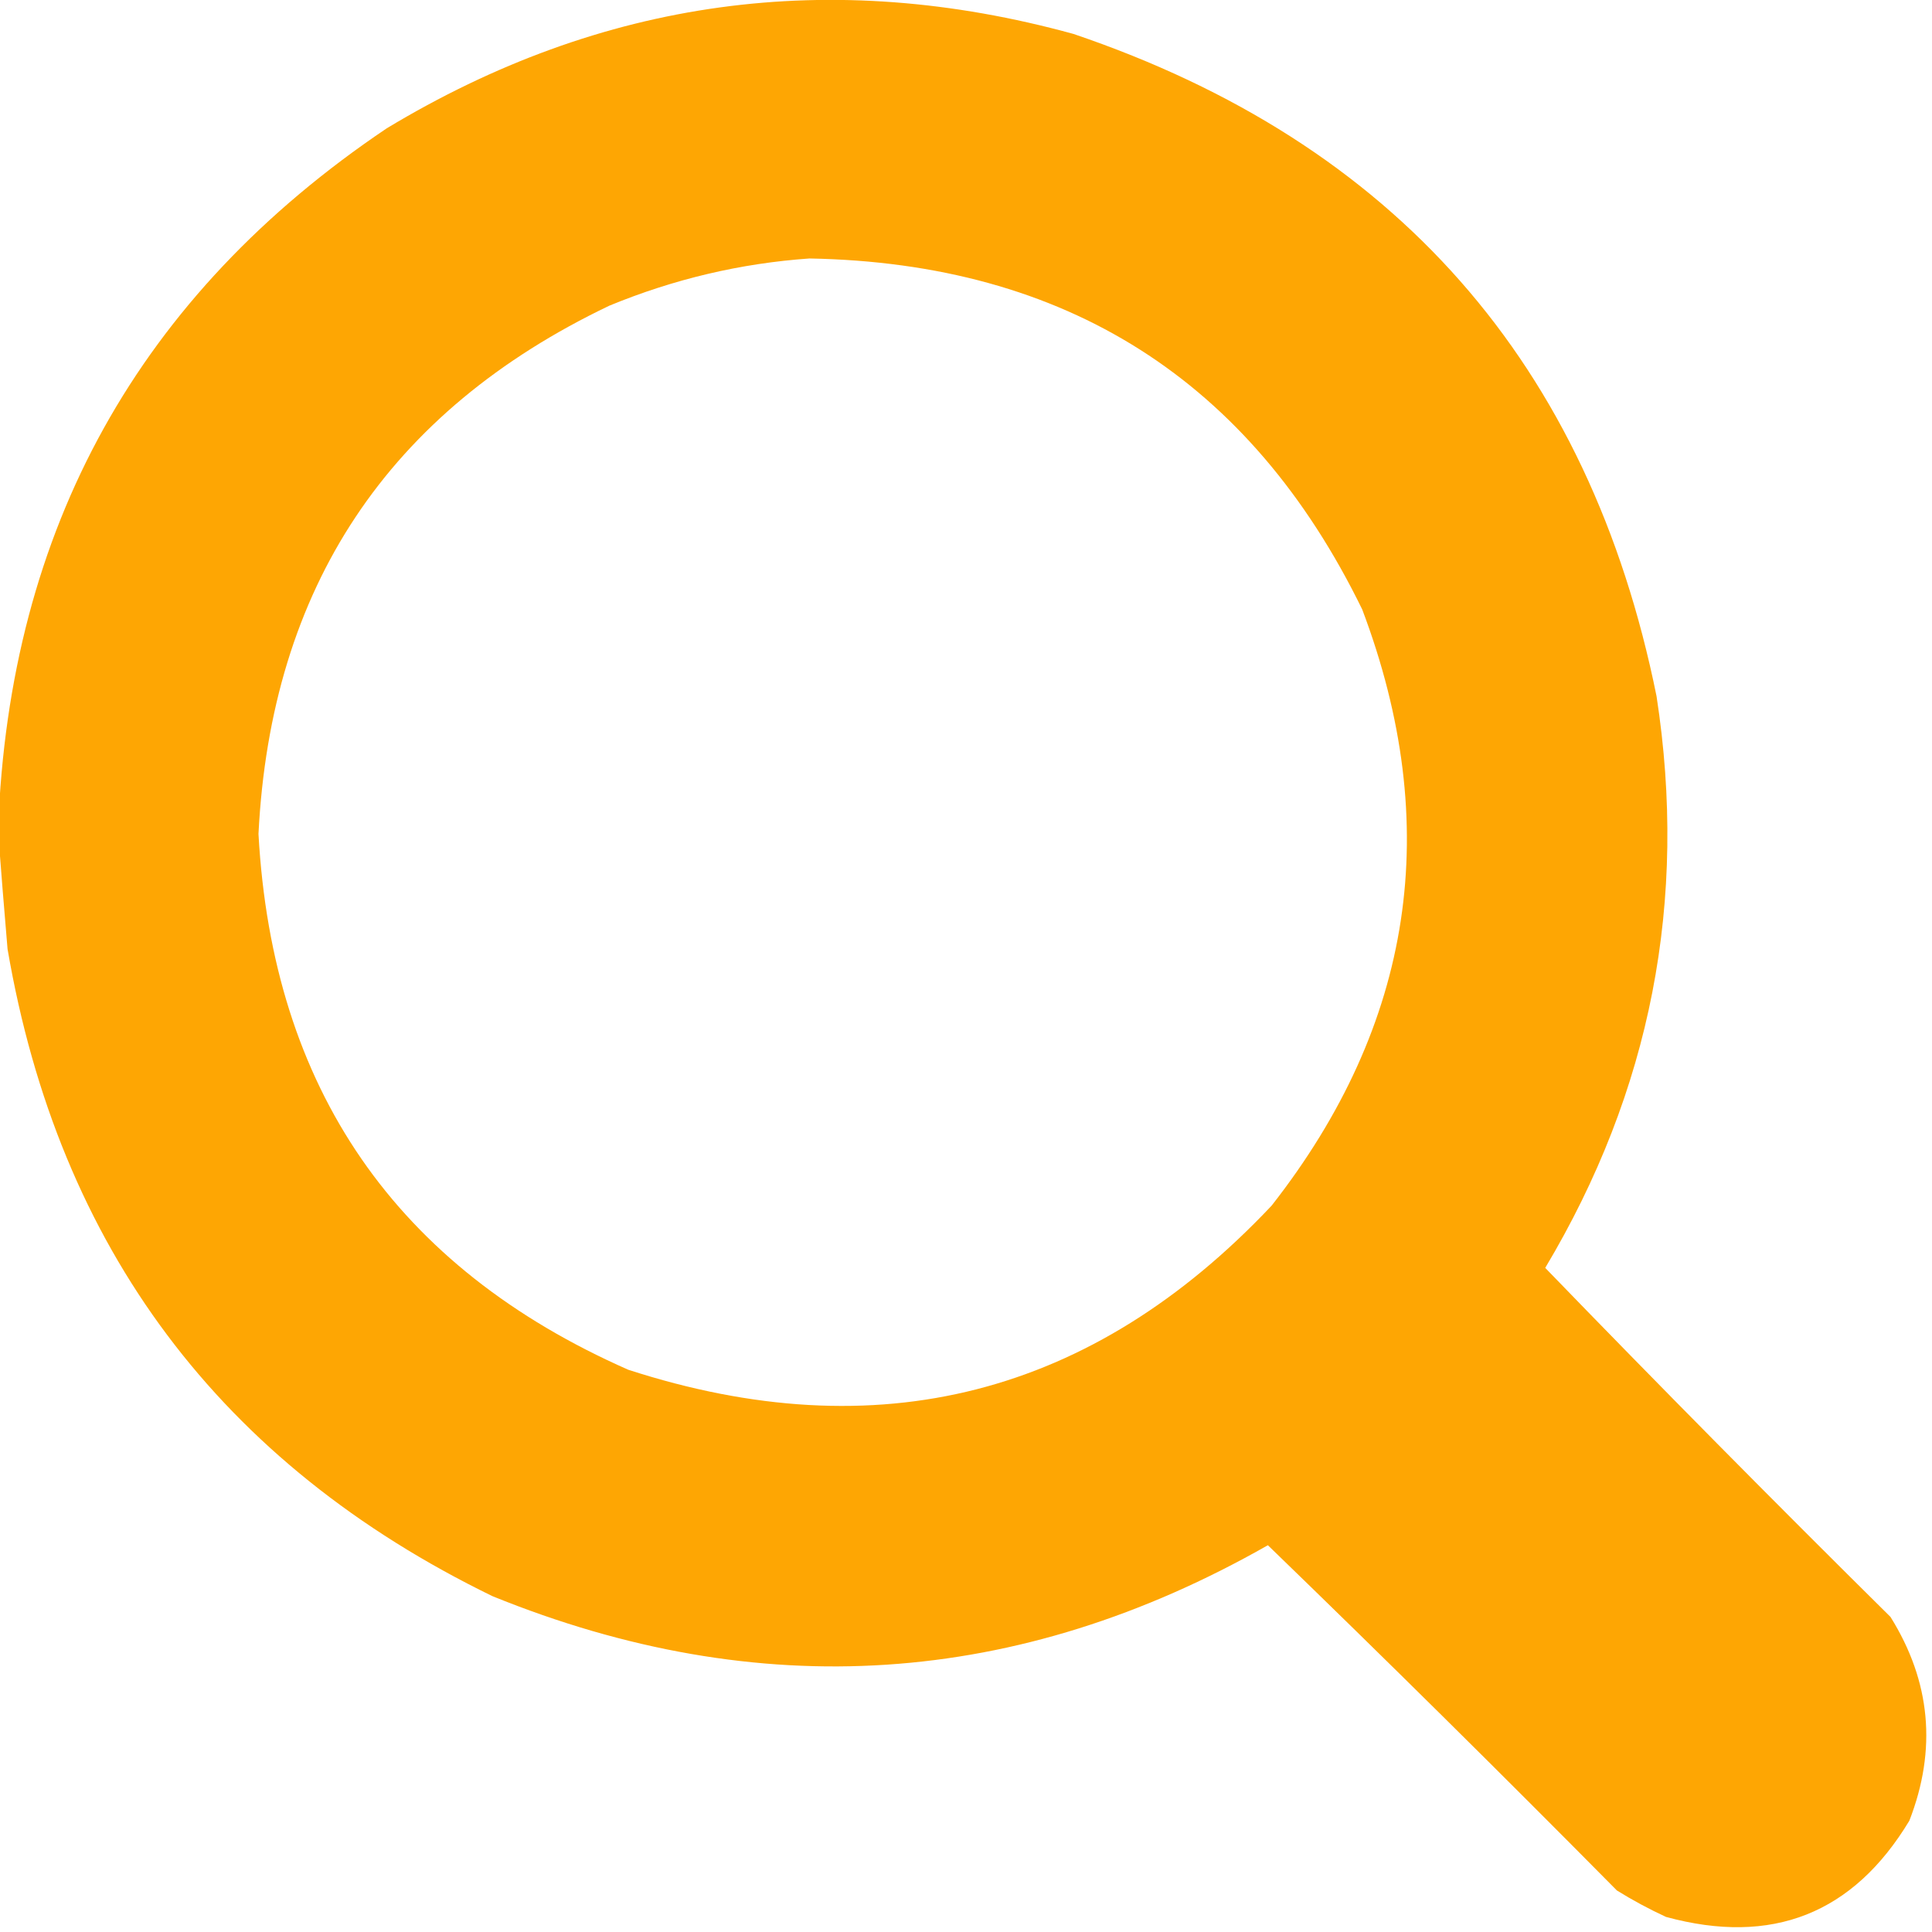 <svg xmlns="http://www.w3.org/2000/svg" xmlns:xlink="http://www.w3.org/1999/xlink" width="512px" height="512px" style="shape-rendering:geometricPrecision; text-rendering:geometricPrecision; image-rendering:optimizeQuality; fill-rule:evenodd; clip-rule:evenodd"><g><path style="opacity:0.988" fill="#fea500" d="M -0.5,220.5 C -0.5,220.167 -0.5,219.833 -0.5,219.5C 2.472,140.039 36.806,78.206 102.5,34C 159.498,-0.372 220.165,-8.706 284.5,9C 369.683,37.877 421.183,96.377 439,184.5C 447.353,238.579 437.52,289.079 409.5,336C 439.626,367.127 470.126,397.96 501,428.5C 511.674,445.614 513.341,463.614 506,482.5C 491.123,507.173 469.623,515.673 441.5,508C 437.007,505.921 432.674,503.588 428.5,501C 397.96,470.126 367.127,439.626 336,409.5C 269.715,447.215 201.215,451.715 130.5,423C 58.418,387.897 15.585,330.73 2,251.5C 1.105,241.018 0.271,230.684 -0.5,220.5 Z M 214.5,68.5 C 282.493,69.715 331.327,100.715 361,161.5C 382.629,218.766 374.629,271.433 337,319.5C 289.438,369.933 232.605,384.433 166.5,363C 104.898,335.841 72.232,288.508 68.5,221C 71.793,155.705 102.793,109.038 161.5,81C 178.628,73.946 196.294,69.779 214.5,68.5 Z"></path></g></svg>
